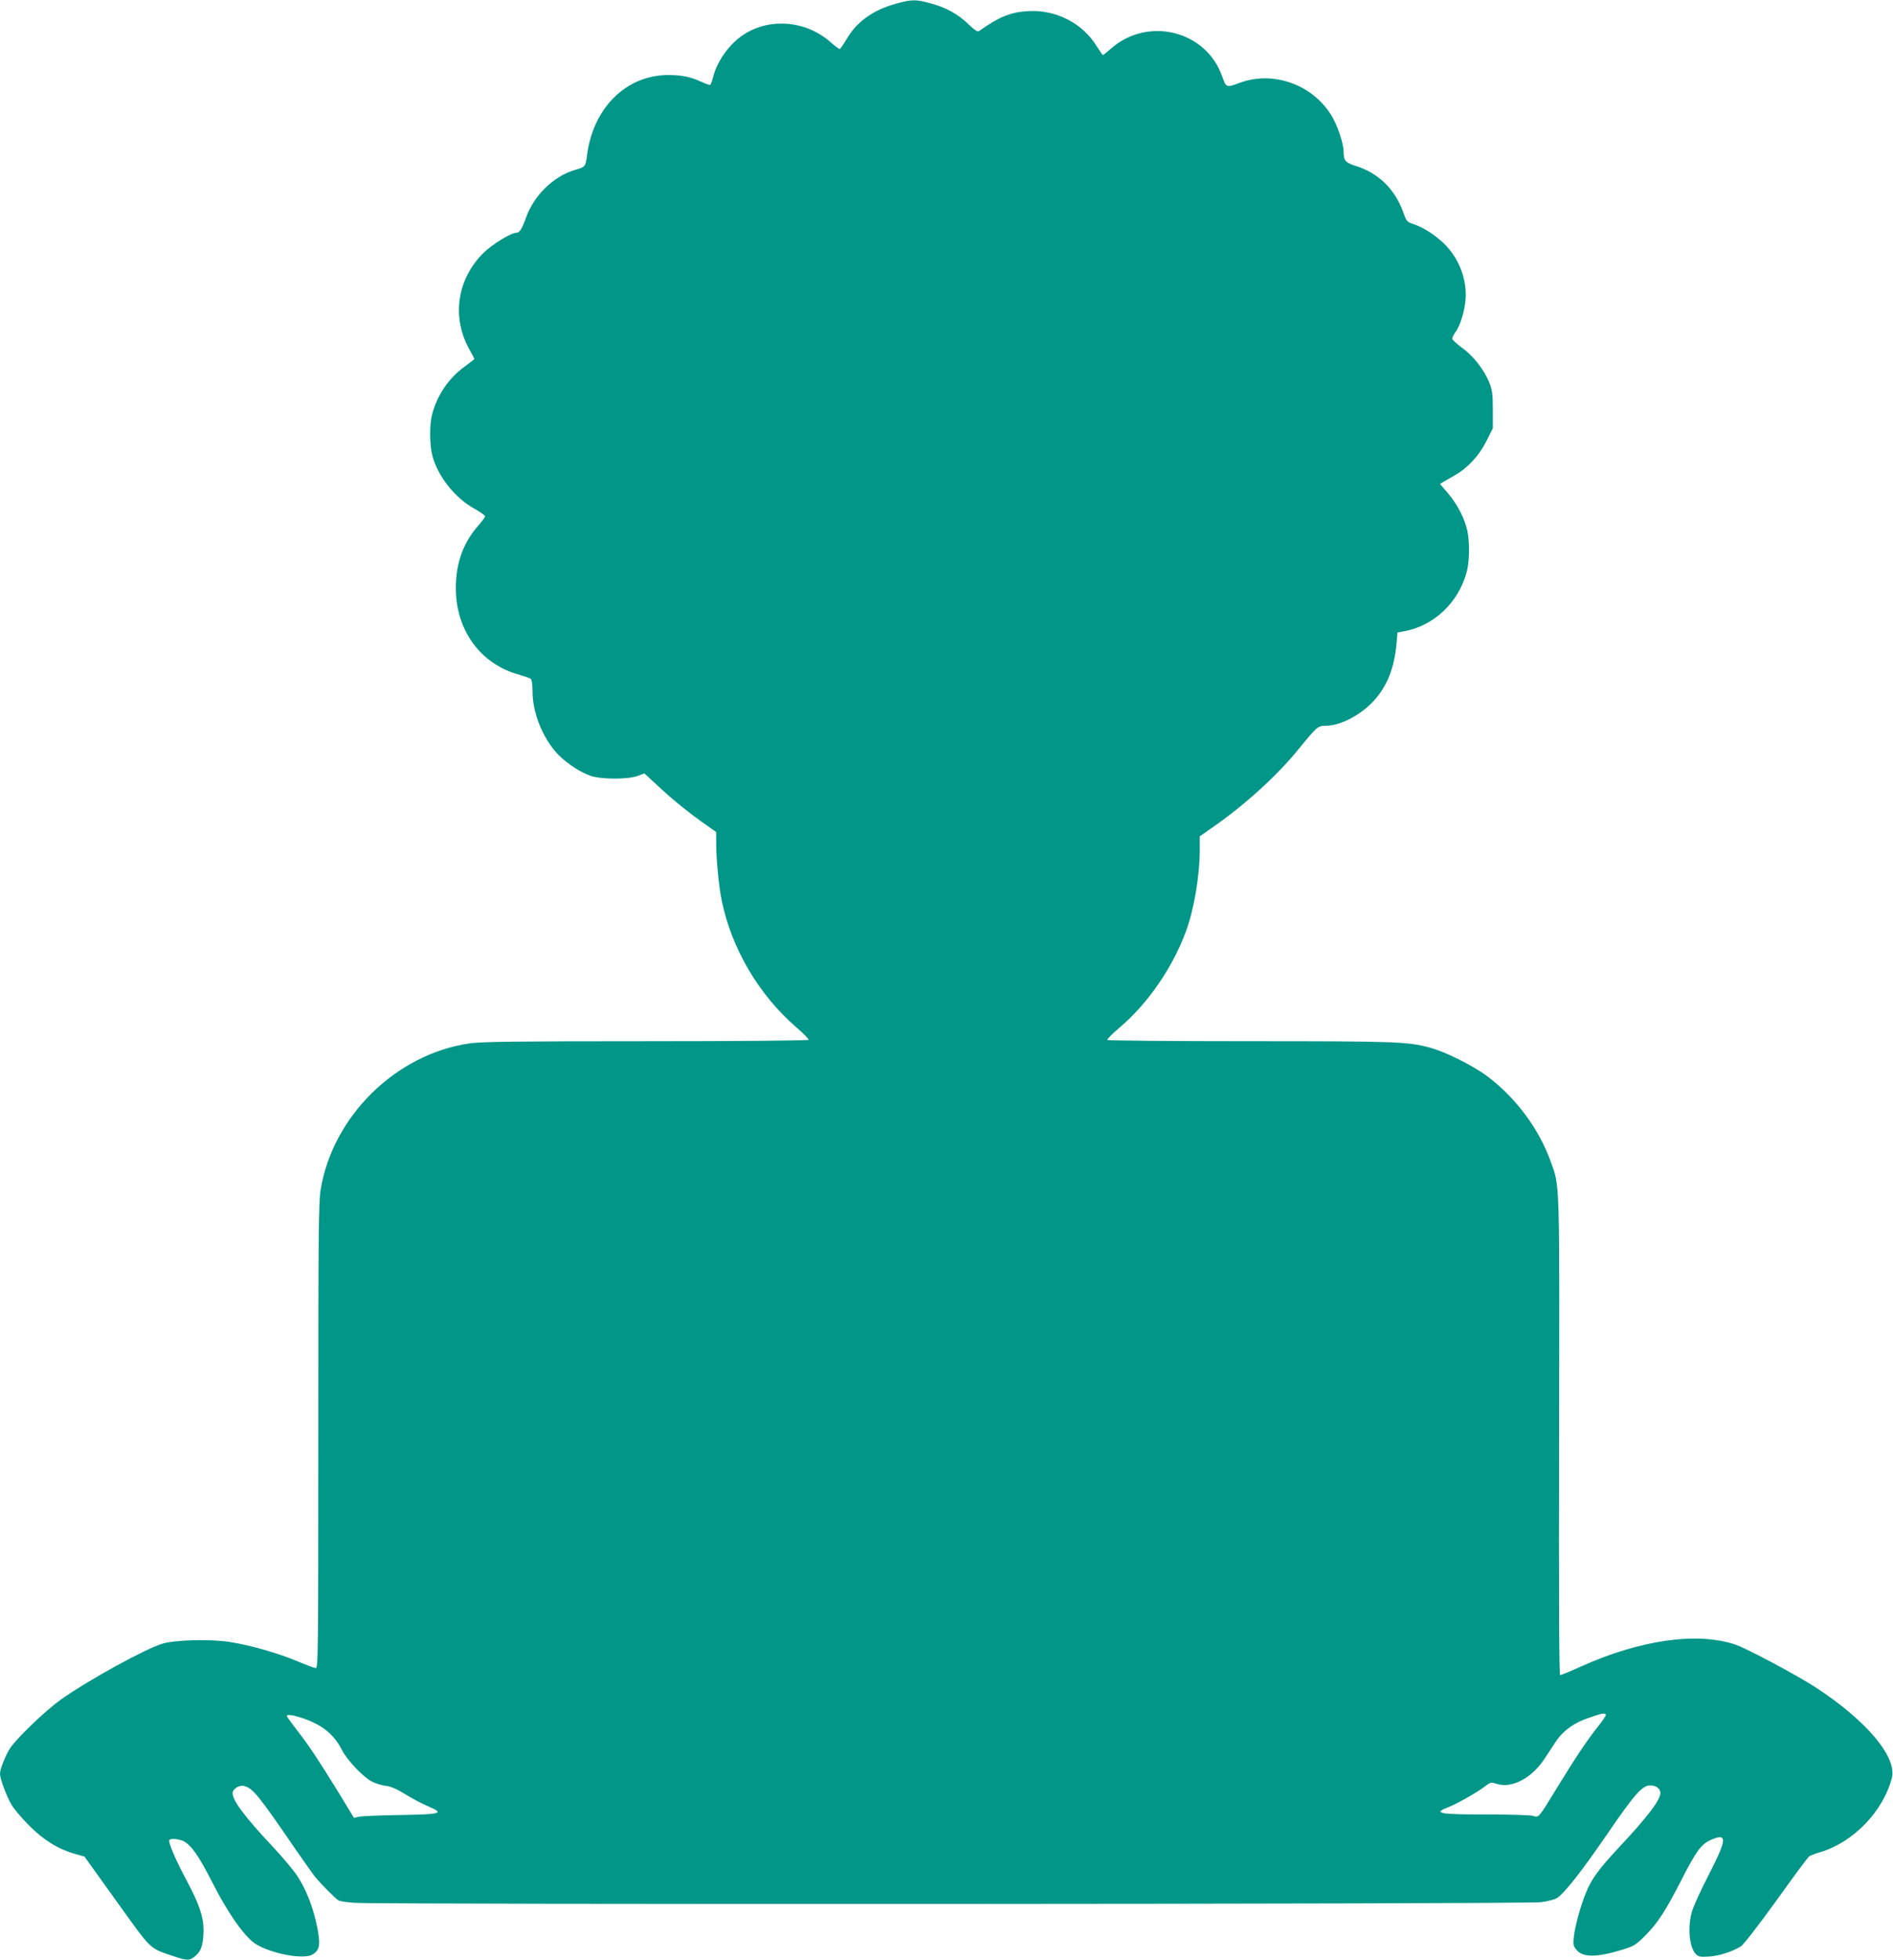 <?xml version="1.0" standalone="no"?>
<!DOCTYPE svg PUBLIC "-//W3C//DTD SVG 20010904//EN"
 "http://www.w3.org/TR/2001/REC-SVG-20010904/DTD/svg10.dtd">
<svg version="1.0" xmlns="http://www.w3.org/2000/svg"
 width="1237pt" height="1280pt" viewBox="0 0 1237 1280"
 preserveAspectRatio="xMidYMid meet">
<g transform="translate(0,1280) scale(0.1,-0.1)"
fill="#009688" stroke="none">
<path d="M5855 12776 c-152 -42 -259 -120 -325 -235 -19 -33 -39 -61 -43 -61
-5 0 -32 20 -60 45 -158 139 -391 161 -563 52 -93 -58 -178 -174 -204 -280 -7
-26 -15 -49 -19 -51 -3 -3 -30 7 -59 20 -71 33 -123 43 -213 44 -278 1 -497
-217 -534 -532 -8 -65 -12 -69 -75 -87 -143 -41 -272 -167 -325 -318 -24 -68
-40 -93 -60 -93 -36 0 -161 -77 -218 -134 -170 -170 -206 -416 -92 -624 19
-34 35 -64 35 -66 0 -2 -30 -25 -66 -52 -103 -75 -177 -185 -210 -309 -18 -67
-17 -197 1 -270 36 -136 147 -277 278 -349 37 -21 67 -42 67 -48 0 -5 -20 -33
-45 -61 -99 -113 -147 -247 -146 -411 0 -273 163 -495 413 -562 34 -10 69 -22
76 -27 7 -6 12 -35 12 -81 0 -130 55 -279 144 -388 53 -66 158 -138 236 -165
72 -24 245 -24 308 0 l43 16 92 -85 c95 -89 207 -179 315 -254 l62 -44 0 -75
c0 -101 17 -278 36 -371 64 -315 244 -620 491 -832 45 -39 80 -75 77 -79 -3
-5 -481 -9 -1062 -9 -835 0 -1077 -3 -1152 -14 -482 -69 -896 -475 -975 -957
-13 -82 -15 -293 -15 -1609 0 -1442 -1 -1515 -17 -1514 -10 1 -63 21 -118 44
-126 53 -300 103 -434 125 -129 22 -365 16 -451 -10 -114 -35 -483 -238 -660
-363 -100 -71 -287 -250 -333 -318 -30 -45 -67 -137 -67 -169 0 -31 43 -147
75 -201 16 -27 67 -88 114 -135 95 -96 191 -155 299 -186 l64 -18 211 -294
c233 -324 210 -302 372 -357 90 -30 104 -30 143 3 38 32 51 76 52 169 0 86
-30 173 -110 322 -71 132 -124 255 -113 266 11 11 63 6 92 -8 52 -28 99 -94
190 -273 97 -189 190 -325 264 -386 81 -66 317 -118 384 -84 52 27 59 63 36
180 -26 130 -73 250 -132 338 -25 37 -98 124 -161 191 -179 191 -260 298 -260
347 0 28 43 55 75 47 58 -15 92 -57 338 -416 55 -80 111 -158 124 -175 43 -52
136 -146 155 -156 10 -6 58 -13 106 -16 165 -12 7660 -9 7751 4 52 7 93 18
110 30 53 40 160 177 316 404 184 269 236 329 289 329 37 0 66 -21 66 -49 0
-47 -83 -156 -275 -361 -128 -137 -175 -202 -211 -290 -35 -86 -71 -216 -79
-285 -6 -53 -4 -64 15 -87 41 -53 131 -53 299 -2 78 24 90 31 152 93 82 82
133 161 238 366 92 181 127 229 185 256 116 53 114 12 -9 -227 -53 -102 -102
-211 -110 -242 -28 -105 -15 -232 27 -274 17 -17 29 -20 87 -16 66 5 149 31
206 66 18 11 114 135 232 298 110 154 207 285 215 290 7 6 40 18 73 28 215 64
409 264 467 482 37 138 -164 377 -502 597 -123 79 -447 252 -519 276 -251 85
-626 31 -1015 -145 -66 -30 -125 -54 -131 -54 -7 0 -9 492 -7 1562 3 1711 5
1624 -55 1793 -77 214 -229 418 -417 558 -96 71 -273 159 -376 186 -143 38
-219 41 -1172 41 -510 0 -929 4 -932 8 -3 5 33 41 79 80 183 155 343 385 432
622 55 146 93 367 93 544 l0 84 83 58 c210 146 419 335 559 507 124 152 130
157 178 157 98 0 230 68 318 164 87 96 133 213 148 373 l6 72 36 7 c199 33
364 188 417 391 18 68 19 191 4 265 -17 79 -64 172 -125 244 l-54 63 22 14
c13 8 46 27 73 42 87 49 161 130 208 224 l42 84 0 121 c0 102 -4 130 -23 178
-34 83 -103 172 -177 226 -36 26 -65 53 -65 60 0 8 9 27 21 43 32 45 60 137
66 214 9 123 -37 253 -125 348 -56 60 -145 120 -211 142 -47 15 -50 18 -71 78
-54 151 -162 257 -310 303 -67 21 -80 35 -80 92 0 57 -42 180 -84 245 -125
197 -378 285 -592 207 -91 -34 -91 -34 -118 42 -105 299 -487 393 -728 179
-25 -22 -48 -41 -51 -41 -2 0 -21 27 -41 59 -93 151 -269 240 -451 228 -114
-7 -188 -38 -319 -131 -8 -5 -30 9 -67 45 -67 66 -149 111 -251 138 -95 26
-122 25 -223 -3z m4639 -11174 c2 -4 -20 -39 -51 -77 -71 -89 -145 -199 -268
-400 -123 -201 -118 -196 -158 -184 -18 5 -156 9 -307 9 -315 0 -350 8 -240
50 51 20 189 98 233 133 37 28 40 29 77 17 98 -32 229 36 313 164 21 31 53 81
73 111 48 72 119 124 219 157 86 30 101 32 109 20z m-8502 -28 c120 -44 192
-104 243 -204 34 -66 138 -176 195 -205 25 -13 66 -25 91 -28 30 -3 69 -19
126 -54 45 -28 111 -63 147 -78 114 -49 98 -54 -199 -59 -121 -2 -234 -7 -251
-11 l-31 -7 -103 169 c-132 214 -188 298 -265 398 -34 44 -65 86 -69 93 -12
20 36 14 116 -14z"/>
</g>
</svg>
